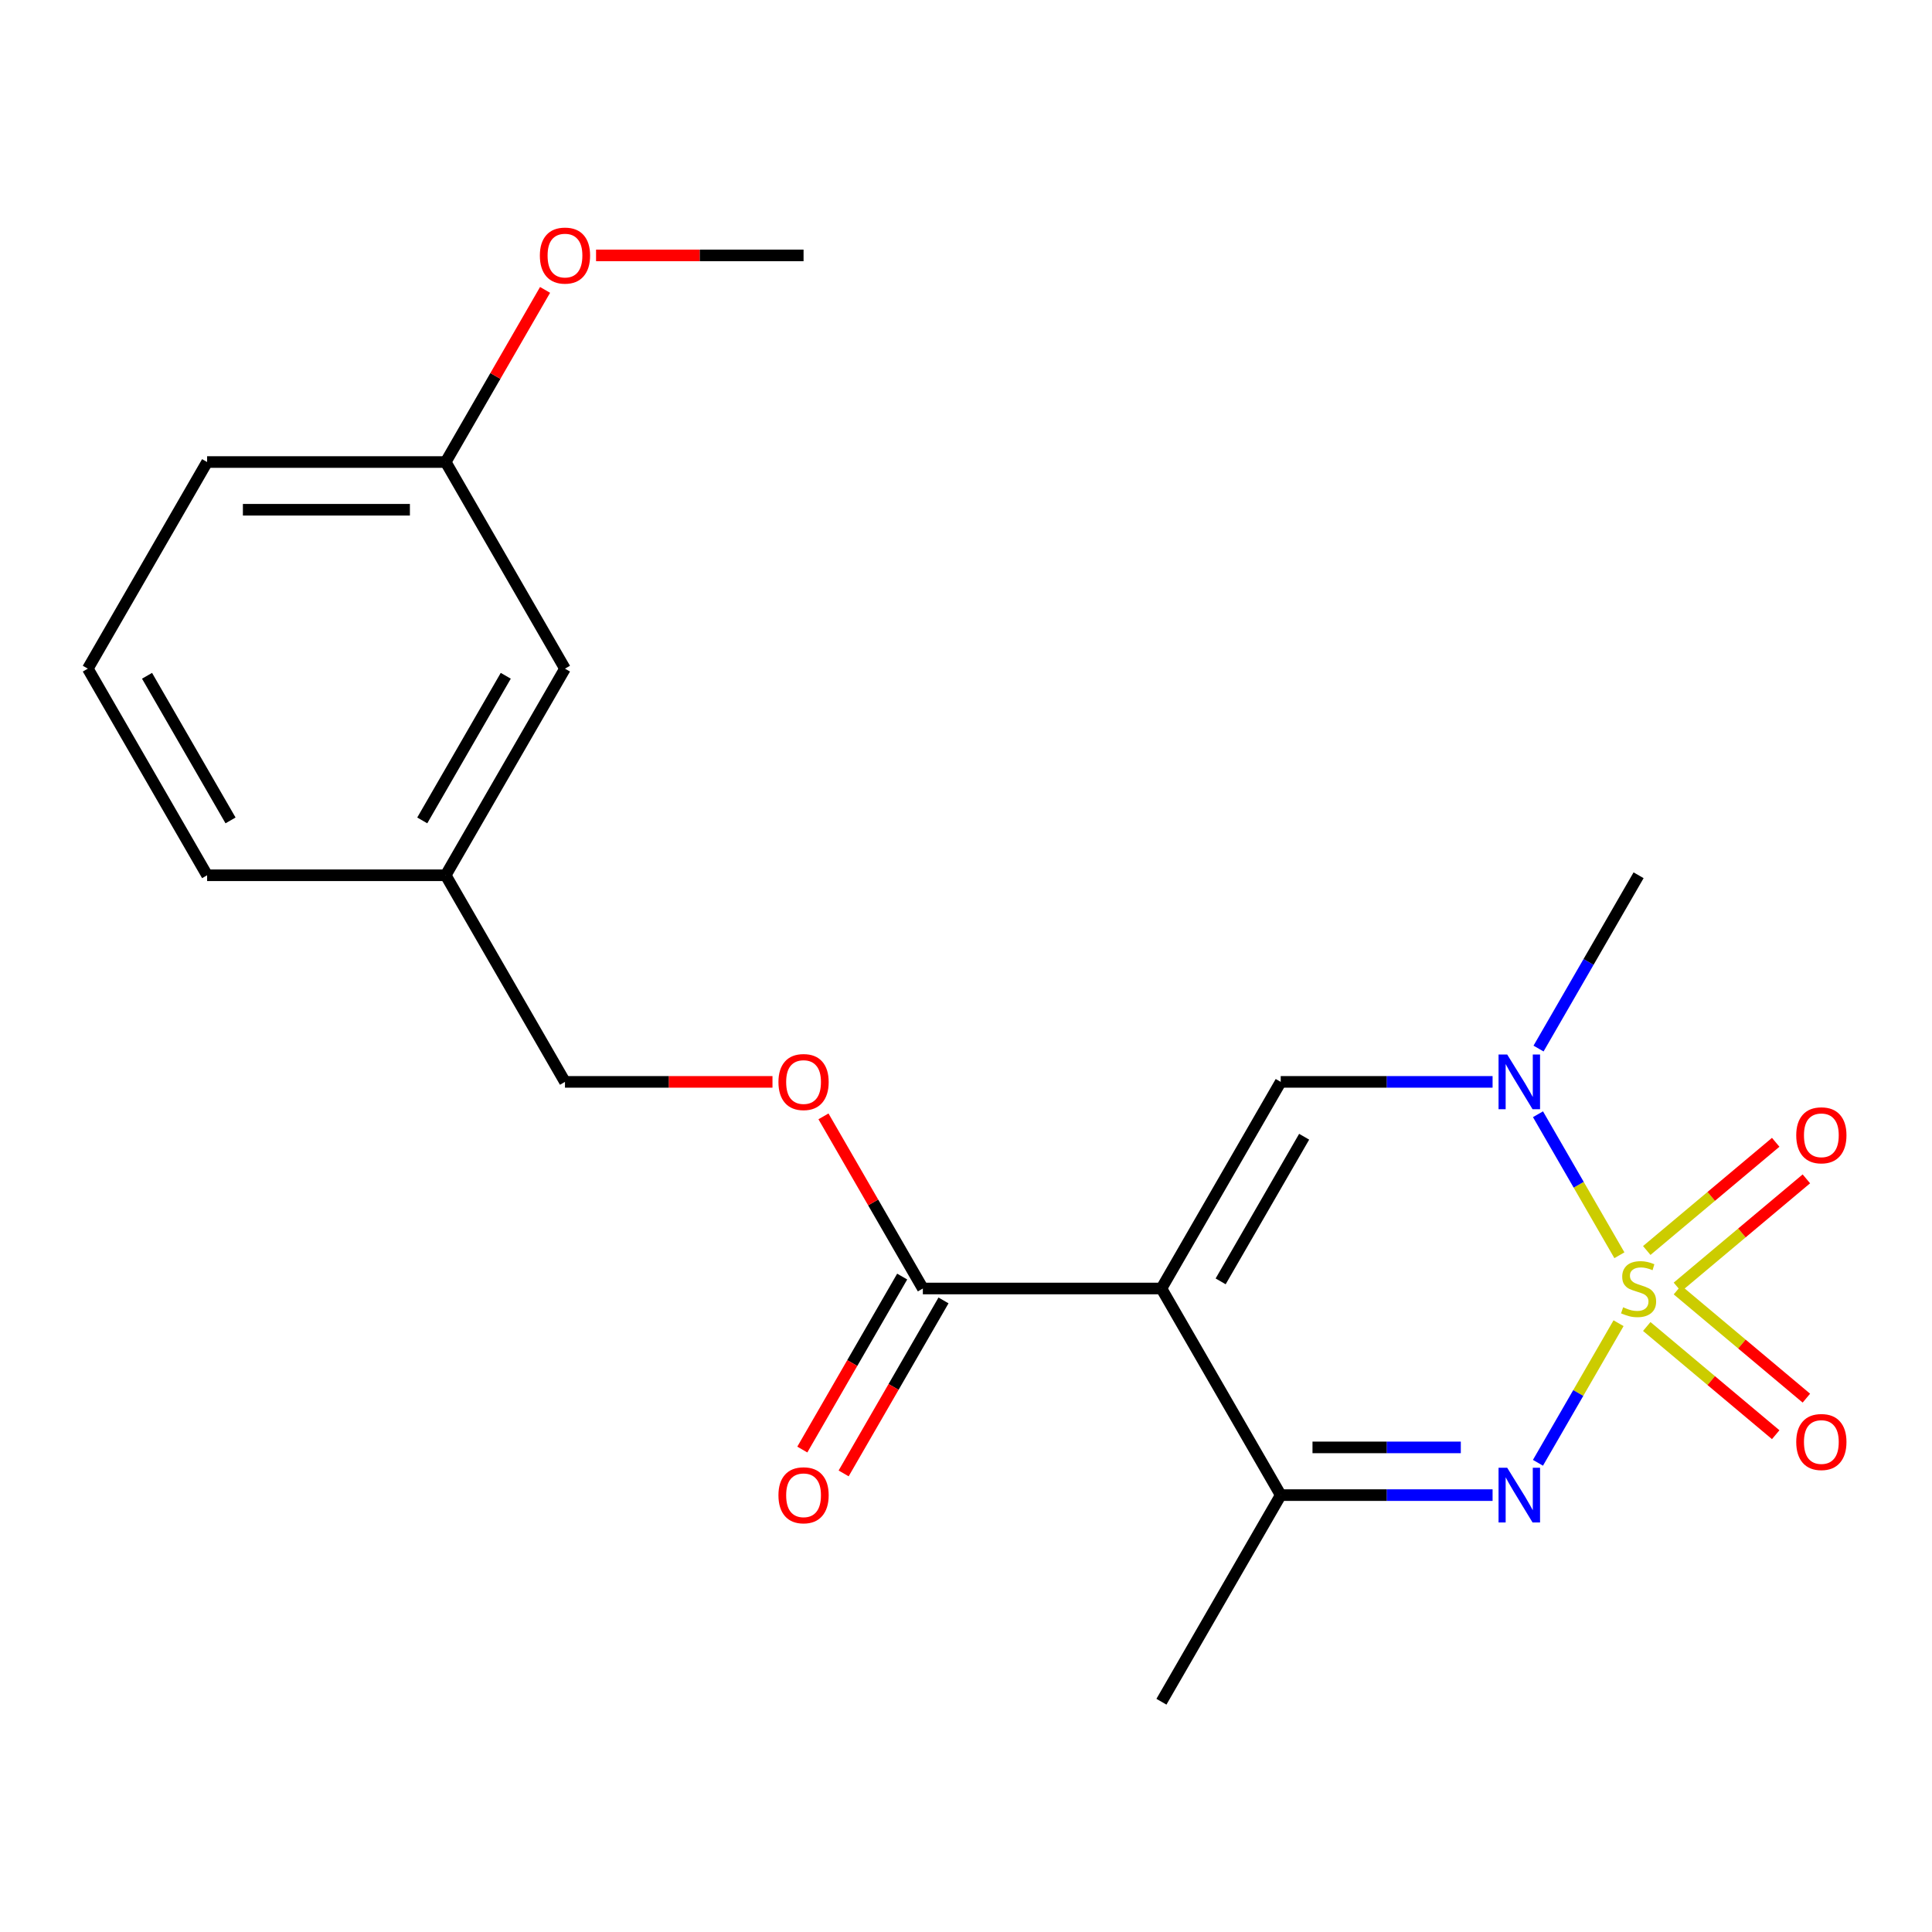 <?xml version='1.0' encoding='iso-8859-1'?>
<svg version='1.1' baseProfile='full'
              xmlns='http://www.w3.org/2000/svg'
                      xmlns:rdkit='http://www.rdkit.org/xml'
                      xmlns:xlink='http://www.w3.org/1999/xlink'
                  xml:space='preserve'
width='1000px' height='1000px' viewBox='0 0 1000 1000'>
<!-- END OF HEADER -->
<rect style='opacity:1.0;fill:#FFFFFF;stroke:none' width='1000' height='1000' x='0' y='0'> </rect>
<path class='bond-1' d='M 837.758,684.892 L 816.902,721.016' style='fill:none;fill-rule:evenodd;stroke:#CCCC00;stroke-width:6px;stroke-linecap:butt;stroke-linejoin:miter;stroke-opacity:1' />
<path class='bond-1' d='M 816.902,721.016 L 796.045,757.14' style='fill:none;fill-rule:evenodd;stroke:#0000FF;stroke-width:6px;stroke-linecap:butt;stroke-linejoin:miter;stroke-opacity:1' />
<path class='bond-2' d='M 838.197,649.717 L 817.127,613.224' style='fill:none;fill-rule:evenodd;stroke:#CCCC00;stroke-width:6px;stroke-linecap:butt;stroke-linejoin:miter;stroke-opacity:1' />
<path class='bond-2' d='M 817.127,613.224 L 796.058,576.731' style='fill:none;fill-rule:evenodd;stroke:#0000FF;stroke-width:6px;stroke-linecap:butt;stroke-linejoin:miter;stroke-opacity:1' />
<path class='bond-6' d='M 868.236,666.175 L 901.607,638.174' style='fill:none;fill-rule:evenodd;stroke:#CCCC00;stroke-width:6px;stroke-linecap:butt;stroke-linejoin:miter;stroke-opacity:1' />
<path class='bond-6' d='M 901.607,638.174 L 934.977,610.173' style='fill:none;fill-rule:evenodd;stroke:#FF0000;stroke-width:6px;stroke-linecap:butt;stroke-linejoin:miter;stroke-opacity:1' />
<path class='bond-6' d='M 852.361,647.255 L 885.731,619.254' style='fill:none;fill-rule:evenodd;stroke:#CCCC00;stroke-width:6px;stroke-linecap:butt;stroke-linejoin:miter;stroke-opacity:1' />
<path class='bond-6' d='M 885.731,619.254 L 919.101,591.253' style='fill:none;fill-rule:evenodd;stroke:#FF0000;stroke-width:6px;stroke-linecap:butt;stroke-linejoin:miter;stroke-opacity:1' />
<path class='bond-7' d='M 852.361,686.594 L 885.731,714.595' style='fill:none;fill-rule:evenodd;stroke:#CCCC00;stroke-width:6px;stroke-linecap:butt;stroke-linejoin:miter;stroke-opacity:1' />
<path class='bond-7' d='M 885.731,714.595 L 919.101,742.596' style='fill:none;fill-rule:evenodd;stroke:#FF0000;stroke-width:6px;stroke-linecap:butt;stroke-linejoin:miter;stroke-opacity:1' />
<path class='bond-7' d='M 868.236,667.674 L 901.607,695.675' style='fill:none;fill-rule:evenodd;stroke:#CCCC00;stroke-width:6px;stroke-linecap:butt;stroke-linejoin:miter;stroke-opacity:1' />
<path class='bond-7' d='M 901.607,695.675 L 934.977,723.676' style='fill:none;fill-rule:evenodd;stroke:#FF0000;stroke-width:6px;stroke-linecap:butt;stroke-linejoin:miter;stroke-opacity:1' />
<path class='bond-0' d='M 601.154,666.925 L 662.898,559.98' style='fill:none;fill-rule:evenodd;stroke:#000000;stroke-width:6px;stroke-linecap:butt;stroke-linejoin:miter;stroke-opacity:1' />
<path class='bond-0' d='M 631.804,663.232 L 675.025,588.371' style='fill:none;fill-rule:evenodd;stroke:#000000;stroke-width:6px;stroke-linecap:butt;stroke-linejoin:miter;stroke-opacity:1' />
<path class='bond-5' d='M 601.154,666.925 L 477.665,666.925' style='fill:none;fill-rule:evenodd;stroke:#000000;stroke-width:6px;stroke-linecap:butt;stroke-linejoin:miter;stroke-opacity:1' />
<path class='bond-21' d='M 601.154,666.925 L 662.898,773.869' style='fill:none;fill-rule:evenodd;stroke:#000000;stroke-width:6px;stroke-linecap:butt;stroke-linejoin:miter;stroke-opacity:1' />
<path class='bond-4' d='M 772.56,773.869 L 717.729,773.869' style='fill:none;fill-rule:evenodd;stroke:#0000FF;stroke-width:6px;stroke-linecap:butt;stroke-linejoin:miter;stroke-opacity:1' />
<path class='bond-4' d='M 717.729,773.869 L 662.898,773.869' style='fill:none;fill-rule:evenodd;stroke:#000000;stroke-width:6px;stroke-linecap:butt;stroke-linejoin:miter;stroke-opacity:1' />
<path class='bond-4' d='M 756.111,749.171 L 717.729,749.171' style='fill:none;fill-rule:evenodd;stroke:#0000FF;stroke-width:6px;stroke-linecap:butt;stroke-linejoin:miter;stroke-opacity:1' />
<path class='bond-4' d='M 717.729,749.171 L 679.347,749.171' style='fill:none;fill-rule:evenodd;stroke:#000000;stroke-width:6px;stroke-linecap:butt;stroke-linejoin:miter;stroke-opacity:1' />
<path class='bond-3' d='M 772.56,559.98 L 717.729,559.98' style='fill:none;fill-rule:evenodd;stroke:#0000FF;stroke-width:6px;stroke-linecap:butt;stroke-linejoin:miter;stroke-opacity:1' />
<path class='bond-3' d='M 717.729,559.98 L 662.898,559.98' style='fill:none;fill-rule:evenodd;stroke:#000000;stroke-width:6px;stroke-linecap:butt;stroke-linejoin:miter;stroke-opacity:1' />
<path class='bond-11' d='M 796.345,542.733 L 822.238,497.884' style='fill:none;fill-rule:evenodd;stroke:#0000FF;stroke-width:6px;stroke-linecap:butt;stroke-linejoin:miter;stroke-opacity:1' />
<path class='bond-11' d='M 822.238,497.884 L 848.131,453.036' style='fill:none;fill-rule:evenodd;stroke:#000000;stroke-width:6px;stroke-linecap:butt;stroke-linejoin:miter;stroke-opacity:1' />
<path class='bond-15' d='M 662.898,773.869 L 601.154,880.813' style='fill:none;fill-rule:evenodd;stroke:#000000;stroke-width:6px;stroke-linecap:butt;stroke-linejoin:miter;stroke-opacity:1' />
<path class='bond-8' d='M 477.665,666.925 L 451.945,622.376' style='fill:none;fill-rule:evenodd;stroke:#000000;stroke-width:6px;stroke-linecap:butt;stroke-linejoin:miter;stroke-opacity:1' />
<path class='bond-8' d='M 451.945,622.376 L 426.225,577.827' style='fill:none;fill-rule:evenodd;stroke:#FF0000;stroke-width:6px;stroke-linecap:butt;stroke-linejoin:miter;stroke-opacity:1' />
<path class='bond-9' d='M 466.971,660.75 L 441.124,705.519' style='fill:none;fill-rule:evenodd;stroke:#000000;stroke-width:6px;stroke-linecap:butt;stroke-linejoin:miter;stroke-opacity:1' />
<path class='bond-9' d='M 441.124,705.519 L 415.276,750.287' style='fill:none;fill-rule:evenodd;stroke:#FF0000;stroke-width:6px;stroke-linecap:butt;stroke-linejoin:miter;stroke-opacity:1' />
<path class='bond-9' d='M 488.36,673.099 L 462.512,717.868' style='fill:none;fill-rule:evenodd;stroke:#000000;stroke-width:6px;stroke-linecap:butt;stroke-linejoin:miter;stroke-opacity:1' />
<path class='bond-9' d='M 462.512,717.868 L 436.665,762.636' style='fill:none;fill-rule:evenodd;stroke:#FF0000;stroke-width:6px;stroke-linecap:butt;stroke-linejoin:miter;stroke-opacity:1' />
<path class='bond-10' d='M 399.834,559.98 L 346.133,559.98' style='fill:none;fill-rule:evenodd;stroke:#FF0000;stroke-width:6px;stroke-linecap:butt;stroke-linejoin:miter;stroke-opacity:1' />
<path class='bond-10' d='M 346.133,559.98 L 292.432,559.98' style='fill:none;fill-rule:evenodd;stroke:#000000;stroke-width:6px;stroke-linecap:butt;stroke-linejoin:miter;stroke-opacity:1' />
<path class='bond-13' d='M 292.432,559.98 L 230.688,453.036' style='fill:none;fill-rule:evenodd;stroke:#000000;stroke-width:6px;stroke-linecap:butt;stroke-linejoin:miter;stroke-opacity:1' />
<path class='bond-12' d='M 292.432,346.091 L 230.688,453.036' style='fill:none;fill-rule:evenodd;stroke:#000000;stroke-width:6px;stroke-linecap:butt;stroke-linejoin:miter;stroke-opacity:1' />
<path class='bond-12' d='M 261.781,349.784 L 218.56,424.645' style='fill:none;fill-rule:evenodd;stroke:#000000;stroke-width:6px;stroke-linecap:butt;stroke-linejoin:miter;stroke-opacity:1' />
<path class='bond-14' d='M 292.432,346.091 L 230.688,239.147' style='fill:none;fill-rule:evenodd;stroke:#000000;stroke-width:6px;stroke-linecap:butt;stroke-linejoin:miter;stroke-opacity:1' />
<path class='bond-18' d='M 230.688,453.036 L 107.199,453.036' style='fill:none;fill-rule:evenodd;stroke:#000000;stroke-width:6px;stroke-linecap:butt;stroke-linejoin:miter;stroke-opacity:1' />
<path class='bond-16' d='M 230.688,239.147 L 256.408,194.598' style='fill:none;fill-rule:evenodd;stroke:#000000;stroke-width:6px;stroke-linecap:butt;stroke-linejoin:miter;stroke-opacity:1' />
<path class='bond-16' d='M 256.408,194.598 L 282.128,150.05' style='fill:none;fill-rule:evenodd;stroke:#FF0000;stroke-width:6px;stroke-linecap:butt;stroke-linejoin:miter;stroke-opacity:1' />
<path class='bond-22' d='M 230.688,239.147 L 107.199,239.147' style='fill:none;fill-rule:evenodd;stroke:#000000;stroke-width:6px;stroke-linecap:butt;stroke-linejoin:miter;stroke-opacity:1' />
<path class='bond-22' d='M 212.164,263.845 L 125.722,263.845' style='fill:none;fill-rule:evenodd;stroke:#000000;stroke-width:6px;stroke-linecap:butt;stroke-linejoin:miter;stroke-opacity:1' />
<path class='bond-20' d='M 308.519,132.203 L 362.22,132.203' style='fill:none;fill-rule:evenodd;stroke:#FF0000;stroke-width:6px;stroke-linecap:butt;stroke-linejoin:miter;stroke-opacity:1' />
<path class='bond-20' d='M 362.22,132.203 L 415.921,132.203' style='fill:none;fill-rule:evenodd;stroke:#000000;stroke-width:6px;stroke-linecap:butt;stroke-linejoin:miter;stroke-opacity:1' />
<path class='bond-17' d='M 45.455,346.091 L 107.199,453.036' style='fill:none;fill-rule:evenodd;stroke:#000000;stroke-width:6px;stroke-linecap:butt;stroke-linejoin:miter;stroke-opacity:1' />
<path class='bond-17' d='M 76.105,349.784 L 119.326,424.645' style='fill:none;fill-rule:evenodd;stroke:#000000;stroke-width:6px;stroke-linecap:butt;stroke-linejoin:miter;stroke-opacity:1' />
<path class='bond-19' d='M 45.455,346.091 L 107.199,239.147' style='fill:none;fill-rule:evenodd;stroke:#000000;stroke-width:6px;stroke-linecap:butt;stroke-linejoin:miter;stroke-opacity:1' />
<path  class='atom-0' d='M 840.131 676.645
Q 840.451 676.765, 841.771 677.325
Q 843.091 677.885, 844.531 678.245
Q 846.011 678.565, 847.451 678.565
Q 850.131 678.565, 851.691 677.285
Q 853.251 675.965, 853.251 673.685
Q 853.251 672.125, 852.451 671.165
Q 851.691 670.205, 850.491 669.685
Q 849.291 669.165, 847.291 668.565
Q 844.771 667.805, 843.251 667.085
Q 841.771 666.365, 840.691 664.845
Q 839.651 663.325, 839.651 660.765
Q 839.651 657.205, 842.051 655.005
Q 844.491 652.805, 849.291 652.805
Q 852.571 652.805, 856.291 654.365
L 855.371 657.445
Q 851.971 656.045, 849.411 656.045
Q 846.651 656.045, 845.131 657.205
Q 843.611 658.325, 843.651 660.285
Q 843.651 661.805, 844.411 662.725
Q 845.211 663.645, 846.331 664.165
Q 847.491 664.685, 849.411 665.285
Q 851.971 666.085, 853.491 666.885
Q 855.011 667.685, 856.091 669.325
Q 857.211 670.925, 857.211 673.685
Q 857.211 677.605, 854.571 679.725
Q 851.971 681.805, 847.611 681.805
Q 845.091 681.805, 843.171 681.245
Q 841.291 680.725, 839.051 679.805
L 840.131 676.645
' fill='#CCCC00'/>
<path  class='atom-2' d='M 780.127 759.709
L 789.407 774.709
Q 790.327 776.189, 791.807 778.869
Q 793.287 781.549, 793.367 781.709
L 793.367 759.709
L 797.127 759.709
L 797.127 788.029
L 793.247 788.029
L 783.287 771.629
Q 782.127 769.709, 780.887 767.509
Q 779.687 765.309, 779.327 764.629
L 779.327 788.029
L 775.647 788.029
L 775.647 759.709
L 780.127 759.709
' fill='#0000FF'/>
<path  class='atom-3' d='M 780.127 545.82
L 789.407 560.82
Q 790.327 562.3, 791.807 564.98
Q 793.287 567.66, 793.367 567.82
L 793.367 545.82
L 797.127 545.82
L 797.127 574.14
L 793.247 574.14
L 783.287 557.74
Q 782.127 555.82, 780.887 553.62
Q 779.687 551.42, 779.327 550.74
L 779.327 574.14
L 775.647 574.14
L 775.647 545.82
L 780.127 545.82
' fill='#0000FF'/>
<path  class='atom-7' d='M 929.729 587.628
Q 929.729 580.828, 933.089 577.028
Q 936.449 573.228, 942.729 573.228
Q 949.009 573.228, 952.369 577.028
Q 955.729 580.828, 955.729 587.628
Q 955.729 594.508, 952.329 598.428
Q 948.929 602.308, 942.729 602.308
Q 936.489 602.308, 933.089 598.428
Q 929.729 594.548, 929.729 587.628
M 942.729 599.108
Q 947.049 599.108, 949.369 596.228
Q 951.729 593.308, 951.729 587.628
Q 951.729 582.068, 949.369 579.268
Q 947.049 576.428, 942.729 576.428
Q 938.409 576.428, 936.049 579.228
Q 933.729 582.028, 933.729 587.628
Q 933.729 593.348, 936.049 596.228
Q 938.409 599.108, 942.729 599.108
' fill='#FF0000'/>
<path  class='atom-8' d='M 929.729 746.382
Q 929.729 739.582, 933.089 735.782
Q 936.449 731.982, 942.729 731.982
Q 949.009 731.982, 952.369 735.782
Q 955.729 739.582, 955.729 746.382
Q 955.729 753.262, 952.329 757.182
Q 948.929 761.062, 942.729 761.062
Q 936.489 761.062, 933.089 757.182
Q 929.729 753.302, 929.729 746.382
M 942.729 757.862
Q 947.049 757.862, 949.369 754.982
Q 951.729 752.062, 951.729 746.382
Q 951.729 740.822, 949.369 738.022
Q 947.049 735.182, 942.729 735.182
Q 938.409 735.182, 936.049 737.982
Q 933.729 740.782, 933.729 746.382
Q 933.729 752.102, 936.049 754.982
Q 938.409 757.862, 942.729 757.862
' fill='#FF0000'/>
<path  class='atom-9' d='M 402.921 560.06
Q 402.921 553.26, 406.281 549.46
Q 409.641 545.66, 415.921 545.66
Q 422.201 545.66, 425.561 549.46
Q 428.921 553.26, 428.921 560.06
Q 428.921 566.94, 425.521 570.86
Q 422.121 574.74, 415.921 574.74
Q 409.681 574.74, 406.281 570.86
Q 402.921 566.98, 402.921 560.06
M 415.921 571.54
Q 420.241 571.54, 422.561 568.66
Q 424.921 565.74, 424.921 560.06
Q 424.921 554.5, 422.561 551.7
Q 420.241 548.86, 415.921 548.86
Q 411.601 548.86, 409.241 551.66
Q 406.921 554.46, 406.921 560.06
Q 406.921 565.78, 409.241 568.66
Q 411.601 571.54, 415.921 571.54
' fill='#FF0000'/>
<path  class='atom-10' d='M 402.921 773.949
Q 402.921 767.149, 406.281 763.349
Q 409.641 759.549, 415.921 759.549
Q 422.201 759.549, 425.561 763.349
Q 428.921 767.149, 428.921 773.949
Q 428.921 780.829, 425.521 784.749
Q 422.121 788.629, 415.921 788.629
Q 409.681 788.629, 406.281 784.749
Q 402.921 780.869, 402.921 773.949
M 415.921 785.429
Q 420.241 785.429, 422.561 782.549
Q 424.921 779.629, 424.921 773.949
Q 424.921 768.389, 422.561 765.589
Q 420.241 762.749, 415.921 762.749
Q 411.601 762.749, 409.241 765.549
Q 406.921 768.349, 406.921 773.949
Q 406.921 779.669, 409.241 782.549
Q 411.601 785.429, 415.921 785.429
' fill='#FF0000'/>
<path  class='atom-17' d='M 279.432 132.283
Q 279.432 125.483, 282.792 121.683
Q 286.152 117.883, 292.432 117.883
Q 298.712 117.883, 302.072 121.683
Q 305.432 125.483, 305.432 132.283
Q 305.432 139.163, 302.032 143.083
Q 298.632 146.963, 292.432 146.963
Q 286.192 146.963, 282.792 143.083
Q 279.432 139.203, 279.432 132.283
M 292.432 143.763
Q 296.752 143.763, 299.072 140.883
Q 301.432 137.963, 301.432 132.283
Q 301.432 126.723, 299.072 123.923
Q 296.752 121.083, 292.432 121.083
Q 288.112 121.083, 285.752 123.883
Q 283.432 126.683, 283.432 132.283
Q 283.432 138.003, 285.752 140.883
Q 288.112 143.763, 292.432 143.763
' fill='#FF0000'/>
</svg>
